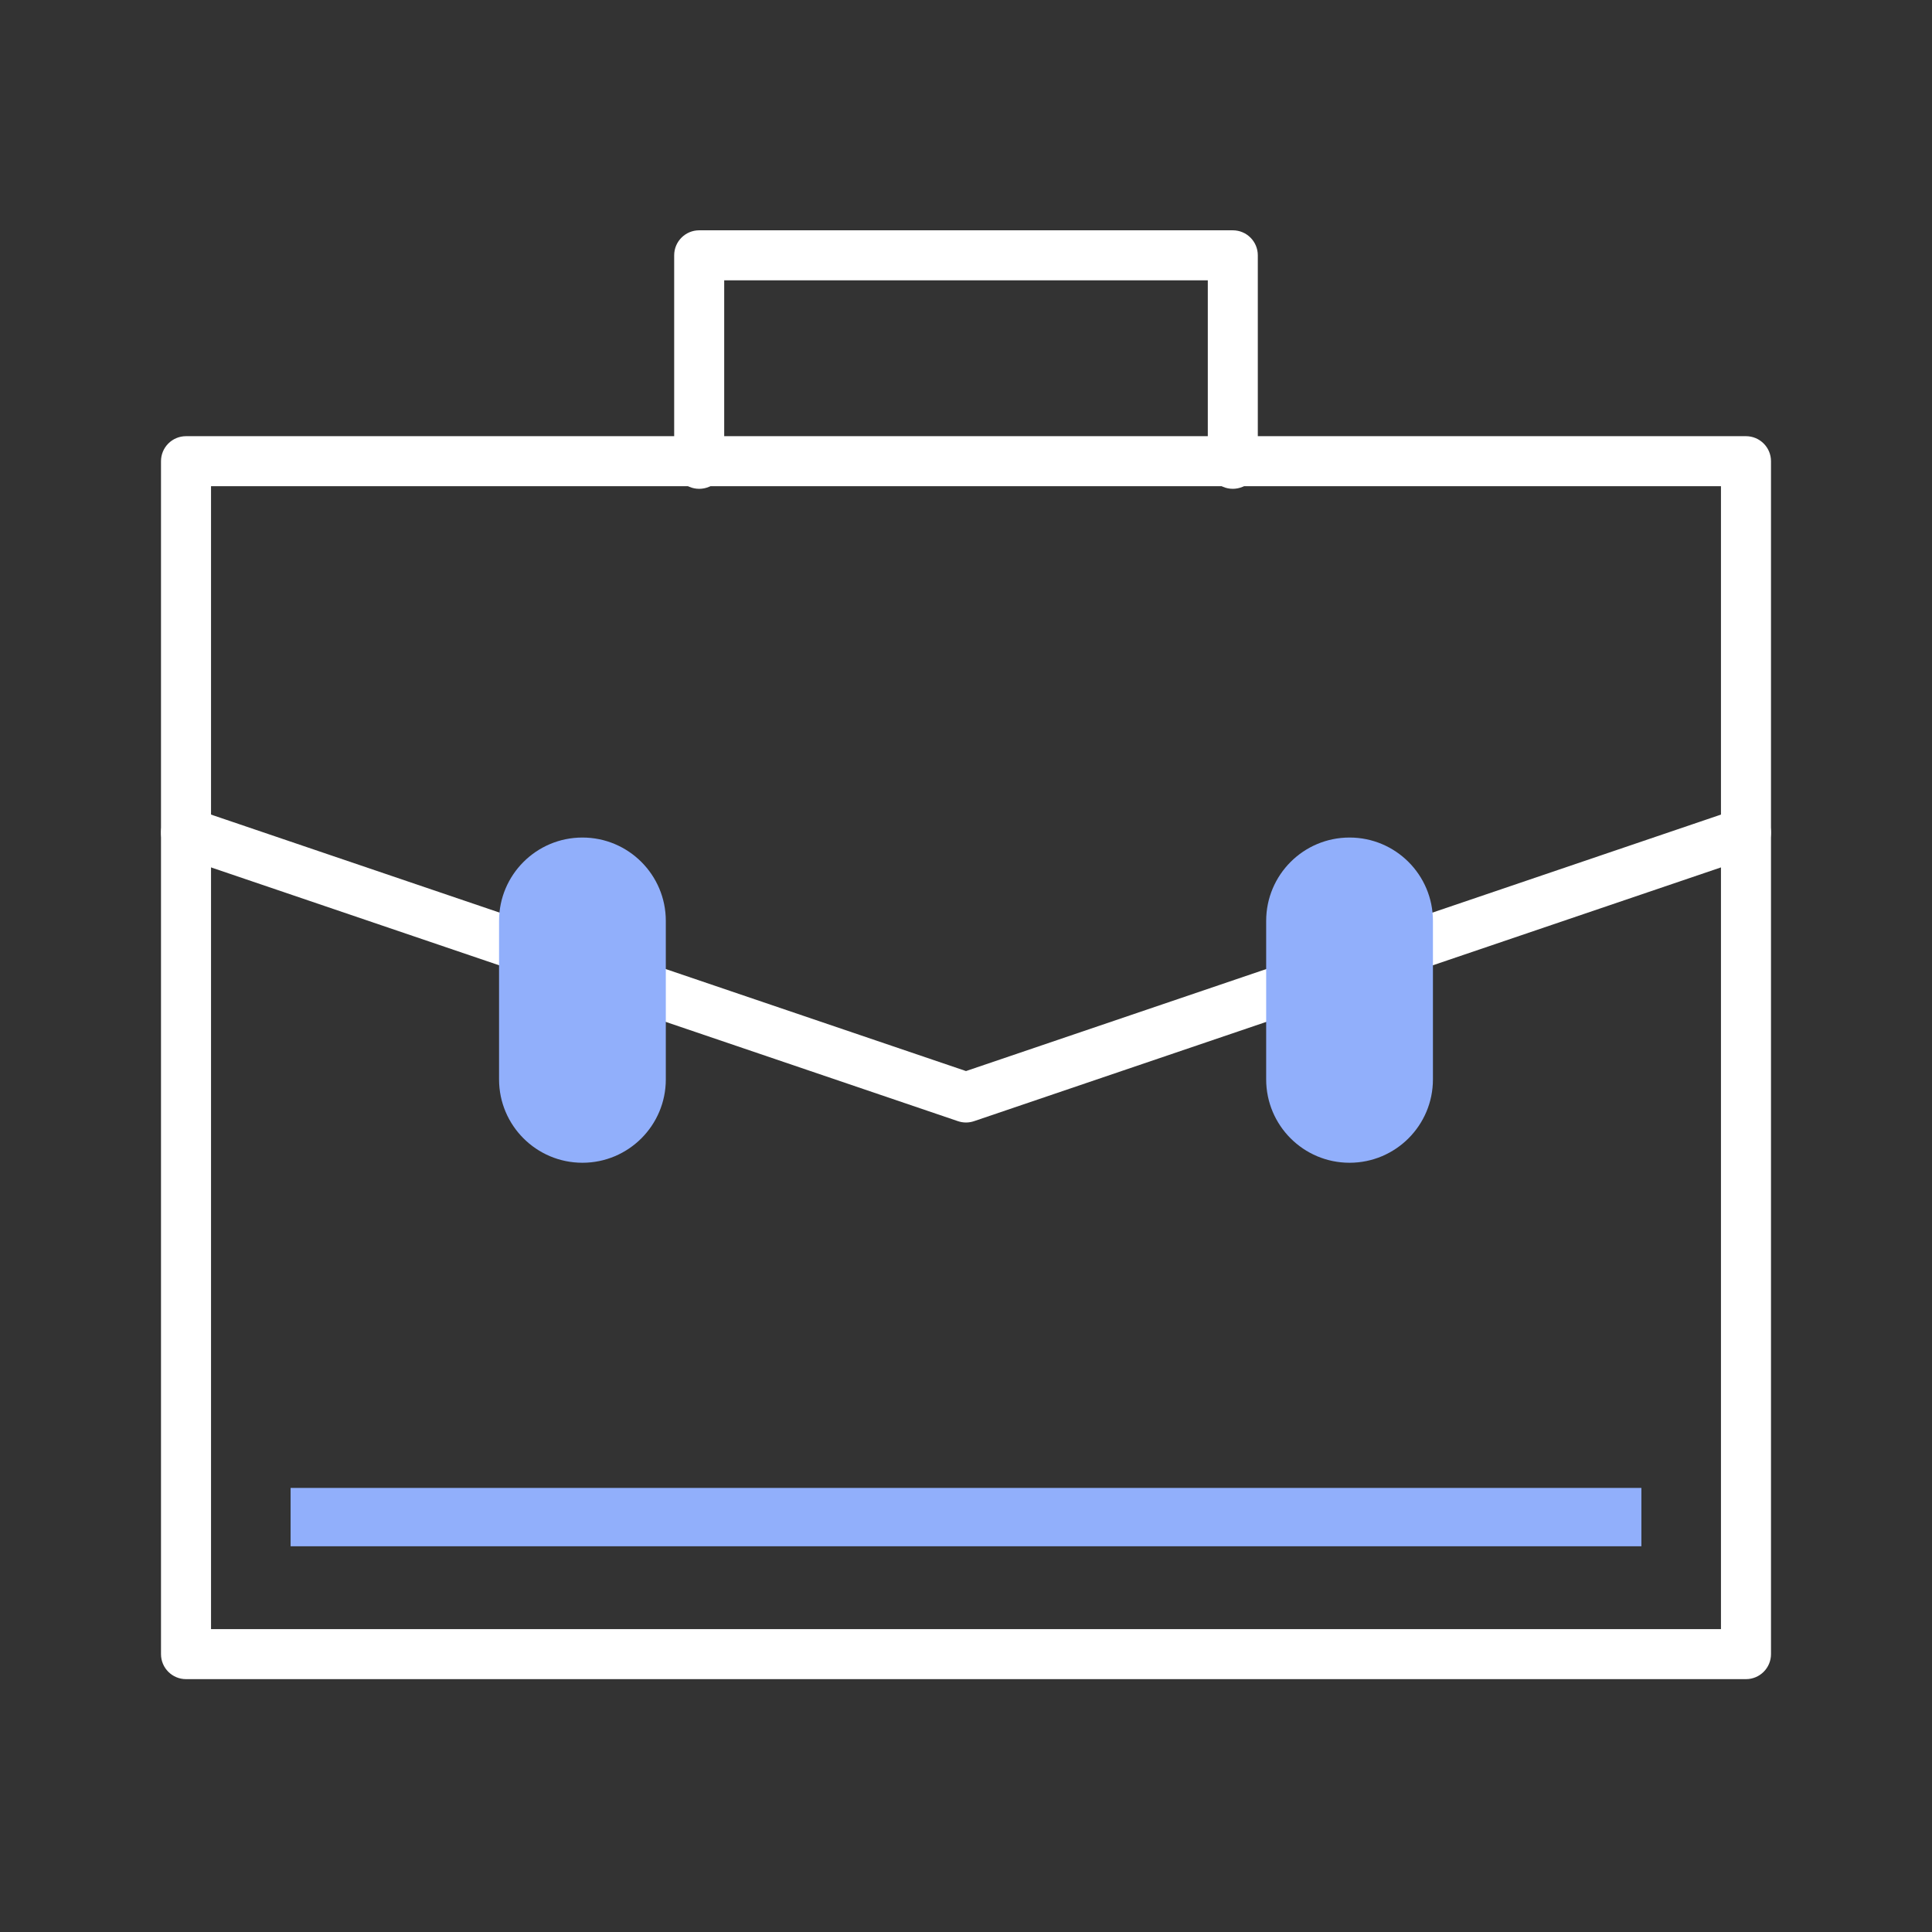 <?xml version="1.0" encoding="utf-8"?>
<!-- Generator: Adobe Illustrator 16.0.0, SVG Export Plug-In . SVG Version: 6.00 Build 0)  -->
<!DOCTYPE svg PUBLIC "-//W3C//DTD SVG 1.1//EN" "http://www.w3.org/Graphics/SVG/1.1/DTD/svg11.dtd">
<svg version="1.1" id="Layer_1" xmlns="http://www.w3.org/2000/svg" xmlns:xlink="http://www.w3.org/1999/xlink" x="0px" y="0px"
	 width="150px" height="150px" viewBox="0 0 150 150" enable-background="new 0 0 150 150" xml:space="preserve">
<rect x="0" y="0" width="150" height="150" fill="#333333" stroke="none"/>
<g>
	<g>
		<g>
			<g>
				<path fill="#FFFFFF" d="M135.557,130.368H14.442c-1.072,0-1.942-0.87-1.942-1.942V35.807c0-1.072,0.87-1.942,1.942-1.942
					h121.115c1.072,0,1.943,0.87,1.943,1.942v92.619C137.5,129.498,136.629,130.368,135.557,130.368z M16.384,126.484h117.231
					V37.749H16.384V126.484z"/>
				<path fill="#FFFFFF" d="M75,87.151c-0.211,0-0.422-0.035-0.625-0.104L13.817,66.473c-1.015-0.345-1.559-1.447-1.213-2.463
					c0.345-1.016,1.446-1.561,2.463-1.213L75,83.157l59.933-20.36c1.015-0.348,2.118,0.197,2.463,1.213
					c0.346,1.016-0.198,2.118-1.214,2.463L75.625,87.047C75.422,87.116,75.211,87.151,75,87.151z"/>
			</g>
			<path fill="#FFFFFF" d="M95.714,37.951c-1.071,0-1.941-0.87-1.941-1.942V21.766H56.227v14.244c0,1.072-0.87,1.942-1.942,1.942
				s-1.942-0.87-1.942-1.942V19.823c0-1.073,0.87-1.942,1.942-1.942h41.429c1.072,0,1.942,0.869,1.942,1.942v16.186
				C97.656,37.081,96.786,37.951,95.714,37.951z"/>
		</g>
	</g>
	<g>
		<path fill="#91AFFB" d="M51.694,83.801c0,3.576-2.898,6.475-6.474,6.475l0,0c-3.575,0-6.474-2.898-6.474-6.475V71.5
			c0-3.576,2.898-6.474,6.474-6.474l0,0c3.576,0,6.474,2.898,6.474,6.474V83.801z"/>
		<path fill="#91AFFB" d="M111.253,83.801c0,3.576-2.898,6.475-6.475,6.475l0,0c-3.575,0-6.473-2.898-6.473-6.475V71.5
			c0-3.576,2.897-6.474,6.473-6.474l0,0c3.576,0,6.475,2.898,6.475,6.474V83.801z"/>
	</g>
	<rect x="22.562" y="115.522" fill="#91AFFB" width="104.875" height="4.53"/>
</g>
</svg>
